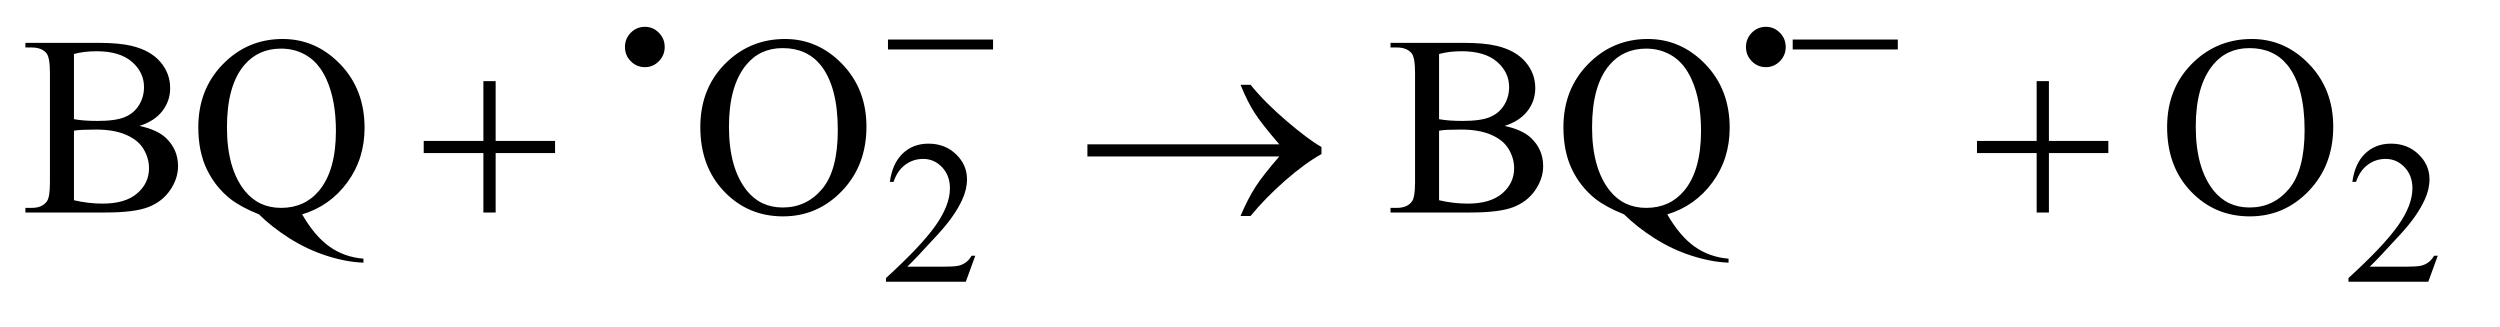 <?xml version="1.0" encoding="UTF-8"?>
<!DOCTYPE svg PUBLIC '-//W3C//DTD SVG 1.0//EN'
          'http://www.w3.org/TR/2001/REC-SVG-20010904/DTD/svg10.dtd'>
<svg stroke-dasharray="none" shape-rendering="auto" xmlns="http://www.w3.org/2000/svg" font-family="'Dialog'" text-rendering="auto" width="153" fill-opacity="1" color-interpolation="auto" color-rendering="auto" preserveAspectRatio="xMidYMid meet" font-size="12px" viewBox="0 0 153 20" fill="black" xmlns:xlink="http://www.w3.org/1999/xlink" stroke="black" image-rendering="auto" stroke-miterlimit="10" stroke-linecap="square" stroke-linejoin="miter" font-style="normal" stroke-width="1" height="20" stroke-dashoffset="0" font-weight="normal" stroke-opacity="1"
><!--Generated by the Batik Graphics2D SVG Generator--><defs id="genericDefs"
  /><g
  ><defs id="defs1"
    ><clipPath clipPathUnits="userSpaceOnUse" id="clipPath1"
      ><path d="M1.013 4.683 L97.603 4.683 L97.603 16.775 L1.013 16.775 L1.013 4.683 Z"
      /></clipPath
      ><clipPath clipPathUnits="userSpaceOnUse" id="clipPath2"
      ><path d="M32.364 149.614 L32.364 535.949 L3118.324 535.949 L3118.324 149.614 Z"
      /></clipPath
      ><clipPath clipPathUnits="userSpaceOnUse" id="clipPath3"
      ><path d="M1.013 4.683 L1.013 16.775 L97.603 16.775 L97.603 4.683 Z"
      /></clipPath
      ><clipPath clipPathUnits="userSpaceOnUse" id="clipPath4"
      ><path d="M-0 167.713 L-0 360.881 L640 360.881 L640 167.713 Z"
      /></clipPath
      ><clipPath clipPathUnits="userSpaceOnUse" id="clipPath5"
      ><path d="M0 167.713 L0 360.881 L527.274 360.881 L527.274 167.713 Z"
      /></clipPath
    ></defs
    ><g transform="scale(1.576,1.576) translate(-1.013,-4.683) matrix(0.031,0,0,0.031,0,0)"
    ><path d="M1254.375 471.375 L1242.5 504 L1142.5 504 L1142.5 499.375 Q1186.625 459.125 1204.625 433.625 Q1222.625 408.125 1222.625 387 Q1222.625 370.875 1212.75 360.5 Q1202.875 350.125 1189.125 350.125 Q1176.625 350.125 1166.688 357.438 Q1156.75 364.75 1152 378.875 L1147.375 378.875 Q1150.5 355.75 1163.438 343.375 Q1176.375 331 1195.75 331 Q1216.375 331 1230.188 344.25 Q1244 357.5 1244 375.5 Q1244 388.375 1238 401.25 Q1228.75 421.5 1208 444.125 Q1176.875 478.125 1169.125 485.125 L1213.375 485.125 Q1226.875 485.125 1232.312 484.125 Q1237.75 483.125 1242.125 480.062 Q1246.5 477 1249.75 471.375 L1254.375 471.375 ZM3086.375 471.375 L3074.5 504 L2974.5 504 L2974.5 499.375 Q3018.625 459.125 3036.625 433.625 Q3054.625 408.125 3054.625 387 Q3054.625 370.875 3044.75 360.5 Q3034.875 350.125 3021.125 350.125 Q3008.625 350.125 2998.688 357.438 Q2988.75 364.75 2984 378.875 L2979.375 378.875 Q2982.5 355.75 2995.438 343.375 Q3008.375 331 3027.75 331 Q3048.375 331 3062.188 344.25 Q3076 357.5 3076 375.5 Q3076 388.375 3070 401.25 Q3060.75 421.5 3040 444.125 Q3008.875 478.125 3001.125 485.125 L3045.375 485.125 Q3058.875 485.125 3064.312 484.125 Q3069.75 483.125 3074.125 480.062 Q3078.5 477 3081.75 471.375 L3086.375 471.375 Z" stroke="none" clip-path="url(#clipPath2)"
    /></g
    ><g transform="matrix(0.049,0,0,0.049,-1.596,-7.379)"
    ><path d="M206.812 307.875 Q228.844 312.562 239.781 322.875 Q254.938 337.25 254.938 358.031 Q254.938 373.812 244.938 388.266 Q234.938 402.719 217.516 409.359 Q200.094 416 164.312 416 L64.312 416 L64.312 410.219 L72.281 410.219 Q85.562 410.219 91.344 401.781 Q94.938 396.312 94.938 378.5 L94.938 241.625 Q94.938 221.938 90.406 216.781 Q84.312 209.906 72.281 209.906 L64.312 209.906 L64.312 204.125 L155.875 204.125 Q181.5 204.125 196.969 207.875 Q220.406 213.5 232.75 227.797 Q245.094 242.094 245.094 260.688 Q245.094 276.625 235.406 289.203 Q225.719 301.781 206.812 307.875 ZM124.938 299.438 Q130.719 300.531 138.141 301.078 Q145.562 301.625 154.469 301.625 Q177.281 301.625 188.766 296.703 Q200.25 291.781 206.344 281.625 Q212.438 271.469 212.438 259.438 Q212.438 240.844 197.281 227.719 Q182.125 214.594 153.062 214.594 Q137.438 214.594 124.938 218.031 L124.938 299.438 ZM124.938 400.688 Q143.062 404.906 160.719 404.906 Q189 404.906 203.844 392.172 Q218.688 379.438 218.688 360.688 Q218.688 348.344 211.969 336.938 Q205.25 325.531 190.094 318.969 Q174.938 312.406 152.594 312.406 Q142.906 312.406 136.031 312.719 Q129.156 313.031 124.938 313.812 L124.938 400.688 ZM409.938 418.344 Q425.875 445.844 444.391 458.812 Q462.906 471.781 486.5 473.656 L486.5 478.656 Q464.938 477.875 440.406 469.984 Q415.875 462.094 393.922 448.109 Q371.969 434.125 356.031 418.344 Q333.531 409.281 320.406 399.125 Q301.344 383.969 290.797 361.859 Q280.25 339.75 280.25 309.594 Q280.25 262.094 311.031 230.688 Q341.812 199.281 385.562 199.281 Q427.125 199.281 457.516 230.766 Q487.906 262.25 487.906 310.219 Q487.906 349.125 466.266 378.5 Q444.625 407.875 409.938 418.344 ZM383.688 211.312 Q355.25 211.312 337.906 231.625 Q316.031 257.094 316.031 309.594 Q316.031 361 338.219 388.812 Q355.406 410.219 383.688 410.219 Q413.062 410.219 431.031 388.812 Q452.125 363.5 452.125 314.125 Q452.125 276.156 440.562 250.219 Q431.656 230.219 416.891 220.766 Q402.125 211.312 383.688 211.312 ZM1013.031 199.281 Q1054.281 199.281 1084.516 230.609 Q1114.75 261.938 1114.75 308.812 Q1114.75 357.094 1084.281 388.969 Q1053.812 420.844 1010.531 420.844 Q966.781 420.844 937.016 389.75 Q907.25 358.656 907.25 309.281 Q907.25 258.812 941.625 226.938 Q971.469 199.281 1013.031 199.281 ZM1010.062 210.688 Q981.625 210.688 964.438 231.781 Q943.031 258.031 943.031 308.656 Q943.031 360.531 965.219 388.5 Q982.25 409.75 1010.219 409.75 Q1040.062 409.75 1059.516 386.469 Q1078.969 363.188 1078.969 313.031 Q1078.969 258.656 1057.562 231.938 Q1040.375 210.688 1010.062 210.688 ZM1911.812 307.875 Q1933.844 312.562 1944.781 322.875 Q1959.938 337.25 1959.938 358.031 Q1959.938 373.812 1949.938 388.266 Q1939.938 402.719 1922.516 409.359 Q1905.094 416 1869.312 416 L1769.312 416 L1769.312 410.219 L1777.281 410.219 Q1790.562 410.219 1796.344 401.781 Q1799.938 396.312 1799.938 378.5 L1799.938 241.625 Q1799.938 221.938 1795.406 216.781 Q1789.312 209.906 1777.281 209.906 L1769.312 209.906 L1769.312 204.125 L1860.875 204.125 Q1886.5 204.125 1901.969 207.875 Q1925.406 213.5 1937.75 227.797 Q1950.094 242.094 1950.094 260.688 Q1950.094 276.625 1940.406 289.203 Q1930.719 301.781 1911.812 307.875 ZM1829.938 299.438 Q1835.719 300.531 1843.141 301.078 Q1850.562 301.625 1859.469 301.625 Q1882.281 301.625 1893.766 296.703 Q1905.25 291.781 1911.344 281.625 Q1917.438 271.469 1917.438 259.438 Q1917.438 240.844 1902.281 227.719 Q1887.125 214.594 1858.062 214.594 Q1842.438 214.594 1829.938 218.031 L1829.938 299.438 ZM1829.938 400.688 Q1848.062 404.906 1865.719 404.906 Q1894 404.906 1908.844 392.172 Q1923.688 379.438 1923.688 360.688 Q1923.688 348.344 1916.969 336.938 Q1910.25 325.531 1895.094 318.969 Q1879.938 312.406 1857.594 312.406 Q1847.906 312.406 1841.031 312.719 Q1834.156 313.031 1829.938 313.812 L1829.938 400.688 ZM2114.938 418.344 Q2130.875 445.844 2149.391 458.812 Q2167.906 471.781 2191.5 473.656 L2191.5 478.656 Q2169.938 477.875 2145.406 469.984 Q2120.875 462.094 2098.922 448.109 Q2076.969 434.125 2061.031 418.344 Q2038.531 409.281 2025.406 399.125 Q2006.344 383.969 1995.797 361.859 Q1985.25 339.75 1985.25 309.594 Q1985.25 262.094 2016.031 230.688 Q2046.812 199.281 2090.562 199.281 Q2132.125 199.281 2162.516 230.766 Q2192.906 262.25 2192.906 310.219 Q2192.906 349.125 2171.266 378.5 Q2149.625 407.875 2114.938 418.344 ZM2088.688 211.312 Q2060.25 211.312 2042.906 231.625 Q2021.031 257.094 2021.031 309.594 Q2021.031 361 2043.219 388.812 Q2060.406 410.219 2088.688 410.219 Q2118.062 410.219 2136.031 388.812 Q2157.125 363.5 2157.125 314.125 Q2157.125 276.156 2145.562 250.219 Q2136.656 230.219 2121.891 220.766 Q2107.125 211.312 2088.688 211.312 ZM2845.031 199.281 Q2886.281 199.281 2916.516 230.609 Q2946.75 261.938 2946.75 308.812 Q2946.75 357.094 2916.281 388.969 Q2885.812 420.844 2842.531 420.844 Q2798.781 420.844 2769.016 389.75 Q2739.25 358.656 2739.25 309.281 Q2739.25 258.812 2773.625 226.938 Q2803.469 199.281 2845.031 199.281 ZM2842.062 210.688 Q2813.625 210.688 2796.438 231.781 Q2775.031 258.031 2775.031 308.656 Q2775.031 360.531 2797.219 388.5 Q2814.25 409.75 2842.219 409.75 Q2872.062 409.75 2891.516 386.469 Q2910.969 363.188 2910.969 313.031 Q2910.969 258.656 2889.562 231.938 Q2872.375 210.688 2842.062 210.688 Z" stroke="none" clip-path="url(#clipPath2)"
    /></g
    ><g transform="matrix(0.049,0,0,0.049,-1.596,-7.379)"
    ><path d="M857.75 206.5 Q857.75 212.25 853.688 216.312 Q849.625 220.375 844 220.375 Q838.25 220.375 834.188 216.312 Q830.125 212.25 830.125 206.5 Q830.125 200.75 834.188 196.688 Q838.25 192.625 844 192.625 Q849.625 192.625 853.688 196.688 Q857.75 200.75 857.75 206.5 ZM1141.625 200 L1272.875 200 L1272.875 212.375 L1141.625 212.375 L1141.625 200 ZM2248.75 206.5 Q2248.75 212.25 2244.688 216.312 Q2240.625 220.375 2235 220.375 Q2229.25 220.375 2225.188 216.312 Q2221.125 212.25 2221.125 206.5 Q2221.125 200.75 2225.188 196.688 Q2229.25 192.625 2235 192.625 Q2240.625 192.625 2244.688 196.688 Q2248.75 200.75 2248.75 206.5 ZM2271.625 200 L2402.875 200 L2402.875 212.375 L2271.625 212.375 L2271.625 200 Z" stroke="none" clip-path="url(#clipPath2)"
    /></g
    ><g transform="matrix(0.049,0,0,0.049,-1.596,-7.379)"
    ><path d="M636.312 251.938 L651.625 251.938 L651.625 326.625 L725.844 326.625 L725.844 341.781 L651.625 341.781 L651.625 416 L636.312 416 L636.312 341.781 L561.781 341.781 L561.781 326.625 L636.312 326.625 L636.312 251.938 ZM1630.406 346 L1390.719 346 L1390.719 330.844 L1630.406 330.844 Q1608.219 305.219 1599.312 291.234 Q1590.406 277.25 1581.969 256.469 L1594.469 256.469 Q1612.75 278.969 1639.938 302.094 Q1667.125 325.219 1683.062 334.281 L1683.062 343.031 Q1662.281 354.594 1637.672 376.156 Q1613.062 397.719 1594.469 420.375 L1581.969 420.375 Q1590.875 399.281 1600.25 384.594 Q1609.625 369.906 1630.406 346 ZM2576.312 251.938 L2591.625 251.938 L2591.625 326.625 L2665.844 326.625 L2665.844 341.781 L2591.625 341.781 L2591.625 416 L2576.312 416 L2576.312 341.781 L2501.781 341.781 L2501.781 326.625 L2576.312 326.625 L2576.312 251.938 Z" stroke="none" clip-path="url(#clipPath2)"
    /></g
    ><g transform="matrix(0.098,0,0,0.099,31.752,-16.544)"
    ><path d="M91.094 196.156 C91.094 199.594 89.875 202.531 87.438 204.969 C85.01 207.406 82.115 208.625 78.75 208.625 C75.302 208.625 72.359 207.406 69.922 204.969 C67.495 202.531 66.281 199.594 66.281 196.156 C66.281 192.708 67.495 189.771 69.922 187.344 C72.359 184.906 75.302 183.688 78.75 183.688 C82.115 183.688 85.01 184.906 87.438 187.344 C89.875 189.771 91.094 192.708 91.094 196.156 Z" stroke="none" clip-path="url(#clipPath4)"
    /></g
    ><g transform="matrix(0.098,0,0,0.099,100.358,-16.544)"
    ><path d="M91.094 196.156 C91.094 199.594 89.875 202.531 87.438 204.969 C85.01 207.406 82.115 208.625 78.75 208.625 C75.302 208.625 72.359 207.406 69.922 204.969 C67.495 202.531 66.281 199.594 66.281 196.156 C66.281 192.708 67.495 189.771 69.922 187.344 C72.359 184.906 75.302 183.688 78.75 183.688 C82.115 183.688 85.01 184.906 87.438 187.344 C89.875 189.771 91.094 192.708 91.094 196.156 Z" stroke="none" clip-path="url(#clipPath5)"
    /></g
  ></g
></svg
>
